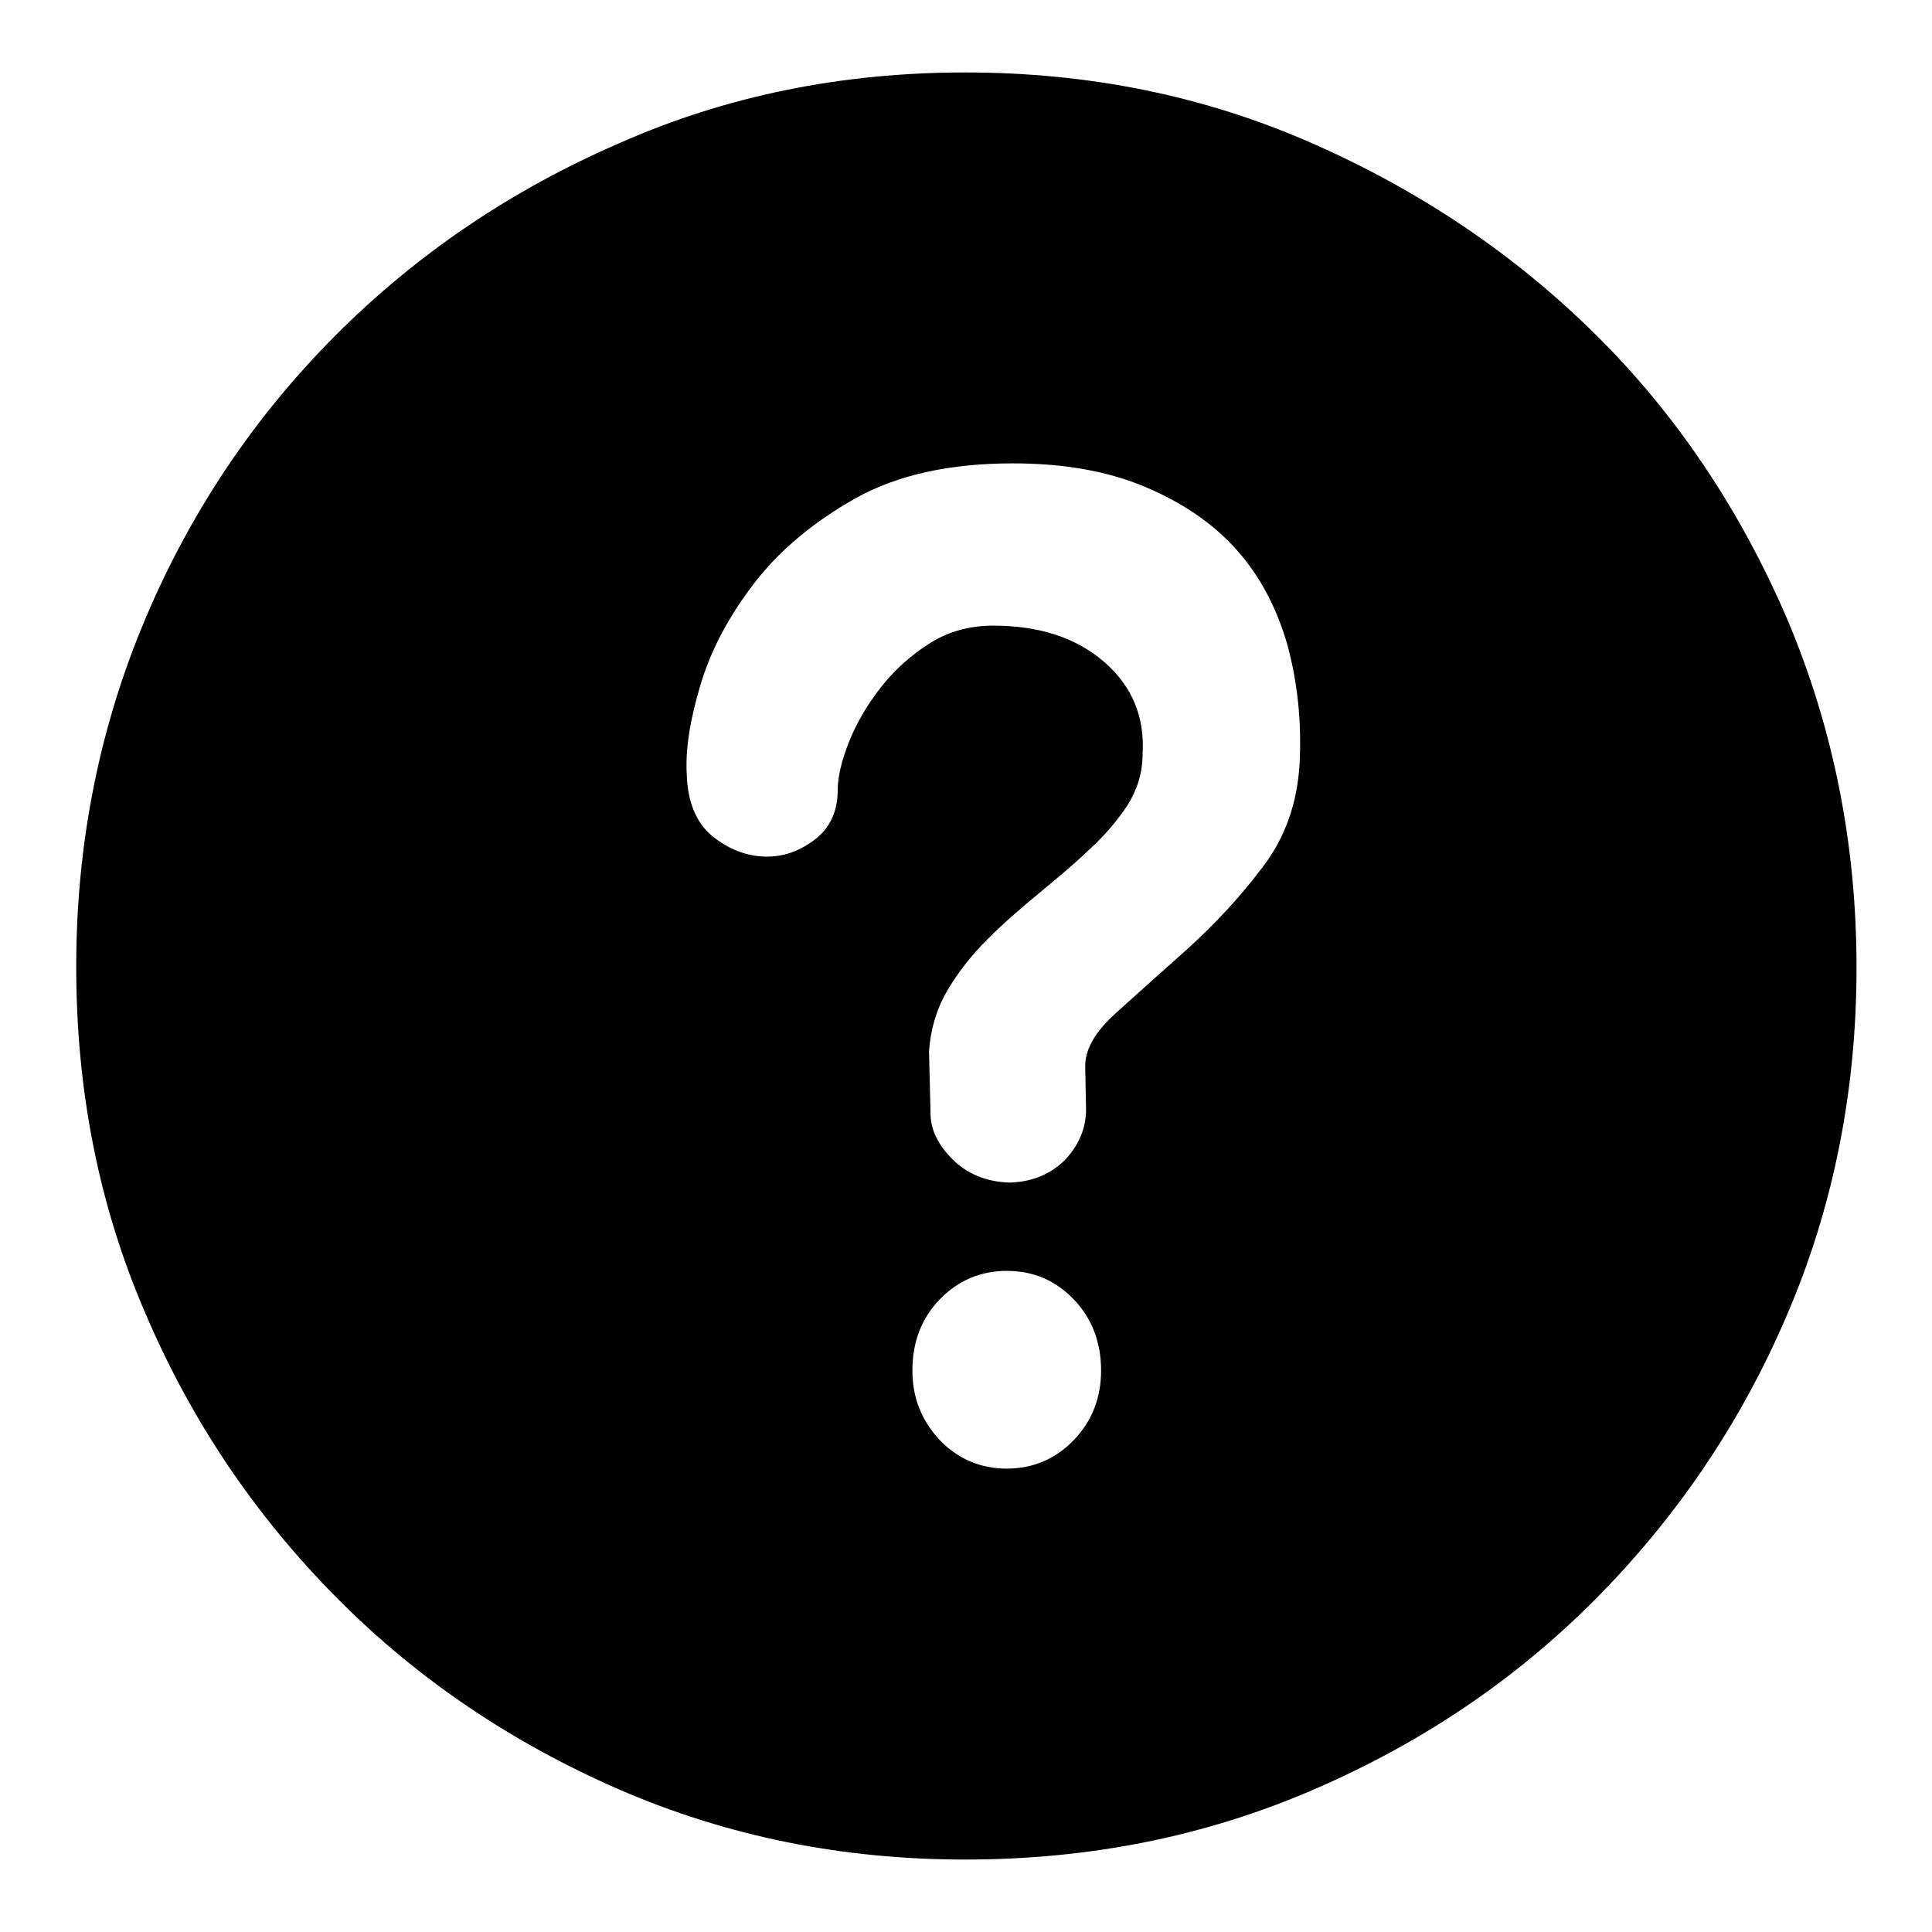 <?xml version="1.0" encoding="utf-8"?>
<!-- Svg Vector Icons : http://www.onlinewebfonts.com/icon -->
<!DOCTYPE svg PUBLIC "-//W3C//DTD SVG 1.1//EN" "http://www.w3.org/Graphics/SVG/1.1/DTD/svg11.dtd">
<svg version="1.1" xmlns="http://www.w3.org/2000/svg" xmlns:xlink="http://www.w3.org/1999/xlink" x="0px" y="0px" viewBox="0 0 256 256" enable-background="new 0 0 256 256" xml:space="preserve">
<g><g><path fill="#000000" d="M127.9,9.6c16.4,0,31.7,3.1,46,9.4c14.3,6.3,26.8,14.7,37.6,25.4C222.2,55,230.6,67.6,236.8,82c6.1,14.4,9.2,29.8,9.2,46.2c0,16.4-3.1,31.8-9.2,46c-6.1,14.3-14.6,26.8-25.3,37.6c-10.7,10.8-23.2,19.2-37.6,25.4c-14.4,6.2-29.7,9.2-46,9.2c-16.4,0-31.6-3.1-45.9-9.3c-14.2-6.2-26.7-14.6-37.4-25.4c-10.7-10.8-19.2-23.3-25.3-37.6c-6.2-14.3-9.2-29.6-9.2-46c0-16.4,3.1-31.8,9.2-46.2c6.1-14.4,14.6-26.9,25.3-37.6C55.2,33.7,67.7,25.2,82,19C96.2,12.7,111.5,9.6,127.9,9.6L127.9,9.6z M133.4,194.6c3.5,0,6.5-1.3,8.9-3.8c2.4-2.5,3.6-5.6,3.6-9.2c0-3.7-1.2-6.9-3.6-9.4c-2.4-2.5-5.3-3.8-8.9-3.8c-3.5,0-6.5,1.3-8.9,3.8c-2.4,2.5-3.6,5.6-3.6,9.4c0,3.6,1.2,6.6,3.6,9.2C126.9,193.3,129.9,194.6,133.4,194.6L133.4,194.6z M143.8,141.5c-0.1-2.3,1.2-4.7,4.1-7.3c2.9-2.6,6.1-5.5,9.6-8.6c3.5-3.2,6.8-6.7,9.8-10.7c3-3.9,4.6-8.5,4.9-13.7c0.3-5.6-0.3-10.9-1.6-15.7c-1.4-4.9-3.6-9.1-6.7-12.6c-3.1-3.5-7.2-6.3-12.2-8.4c-5-2.1-10.8-3.1-17.5-3.1c-8.3,0-15.2,1.5-20.8,4.6c-5.5,3.1-10,6.8-13.4,11.2c-3.4,4.4-5.8,8.9-7.2,13.6c-1.4,4.7-2,8.6-1.8,11.8c0.1,3.7,1.3,6.5,3.4,8.2c2.1,1.7,4.4,2.6,6.8,2.7c2.5,0.1,4.7-0.7,6.7-2.2c2-1.5,3.1-3.7,3.1-6.6c0-1.7,0.5-3.9,1.5-6.4c1-2.5,2.4-4.9,4.2-7.2c1.8-2.3,3.9-4.2,6.4-5.8c2.5-1.6,5.3-2.4,8.5-2.4c6.1,0,11,1.6,14.7,4.8s5.4,7.3,5.1,12.2c0,2.5-0.7,4.7-2,6.8c-1.4,2.1-3.1,4.1-5.2,6c-2.1,2-4.4,3.9-6.7,5.8s-4.6,3.9-6.7,6s-3.9,4.4-5.3,6.8c-1.4,2.4-2.2,5.1-2.4,8l0.2,8.2c0,2.2,1,4.2,2.9,6.1c1.9,1.9,4.4,3,7.6,3.1c3.1-0.1,5.6-1.2,7.5-3.2c1.8-2,2.7-4.3,2.6-6.9L143.8,141.5L143.8,141.5z"/></g></g>
</svg>